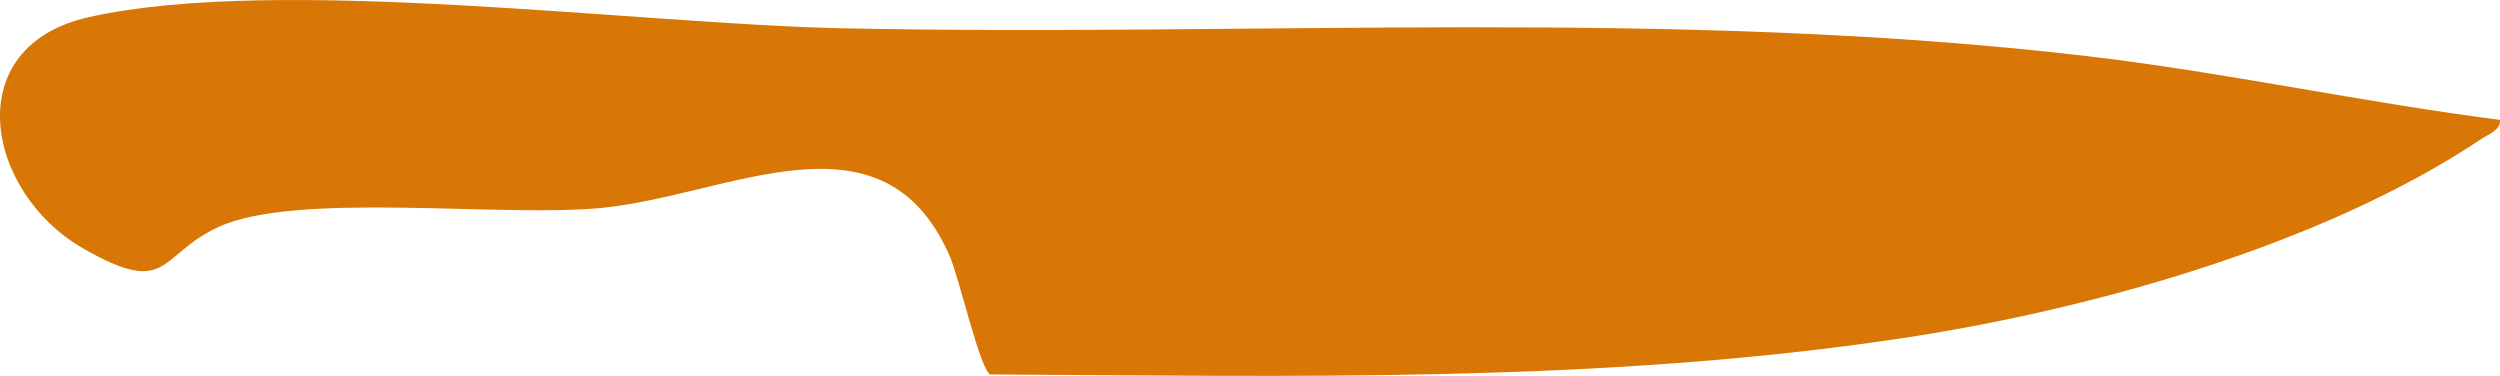 <?xml version="1.0" encoding="UTF-8"?>
<svg id="Layer_1" data-name="Layer 1" xmlns="http://www.w3.org/2000/svg" viewBox="0 0 313.25 47.1">
  <path d="M313.25,15.02c.1,1.3-1.47,1.81-2.35,2.4-19.94,13.35-49.35,21.5-72.98,25.02-37.63,5.61-75.83,4.67-113.82,4.48-1.27-.42-3.9-12.12-5.12-14.88-8.39-19.06-27.48-7.62-43.47-6-12.59,1.27-38.3-2.11-48.11,2.39-7.64,3.51-6.11,8.94-17,2.69C-1.84,24.08-5.27,5.82,11.12,2.15c23.72-5.32,68.48.85,94.36,1.39,52.01,1.09,104.26-2.58,156.01,3.49,17.32,2.03,34.46,5.78,51.76,7.99Z"
fill="#D97706"
/>
</svg>